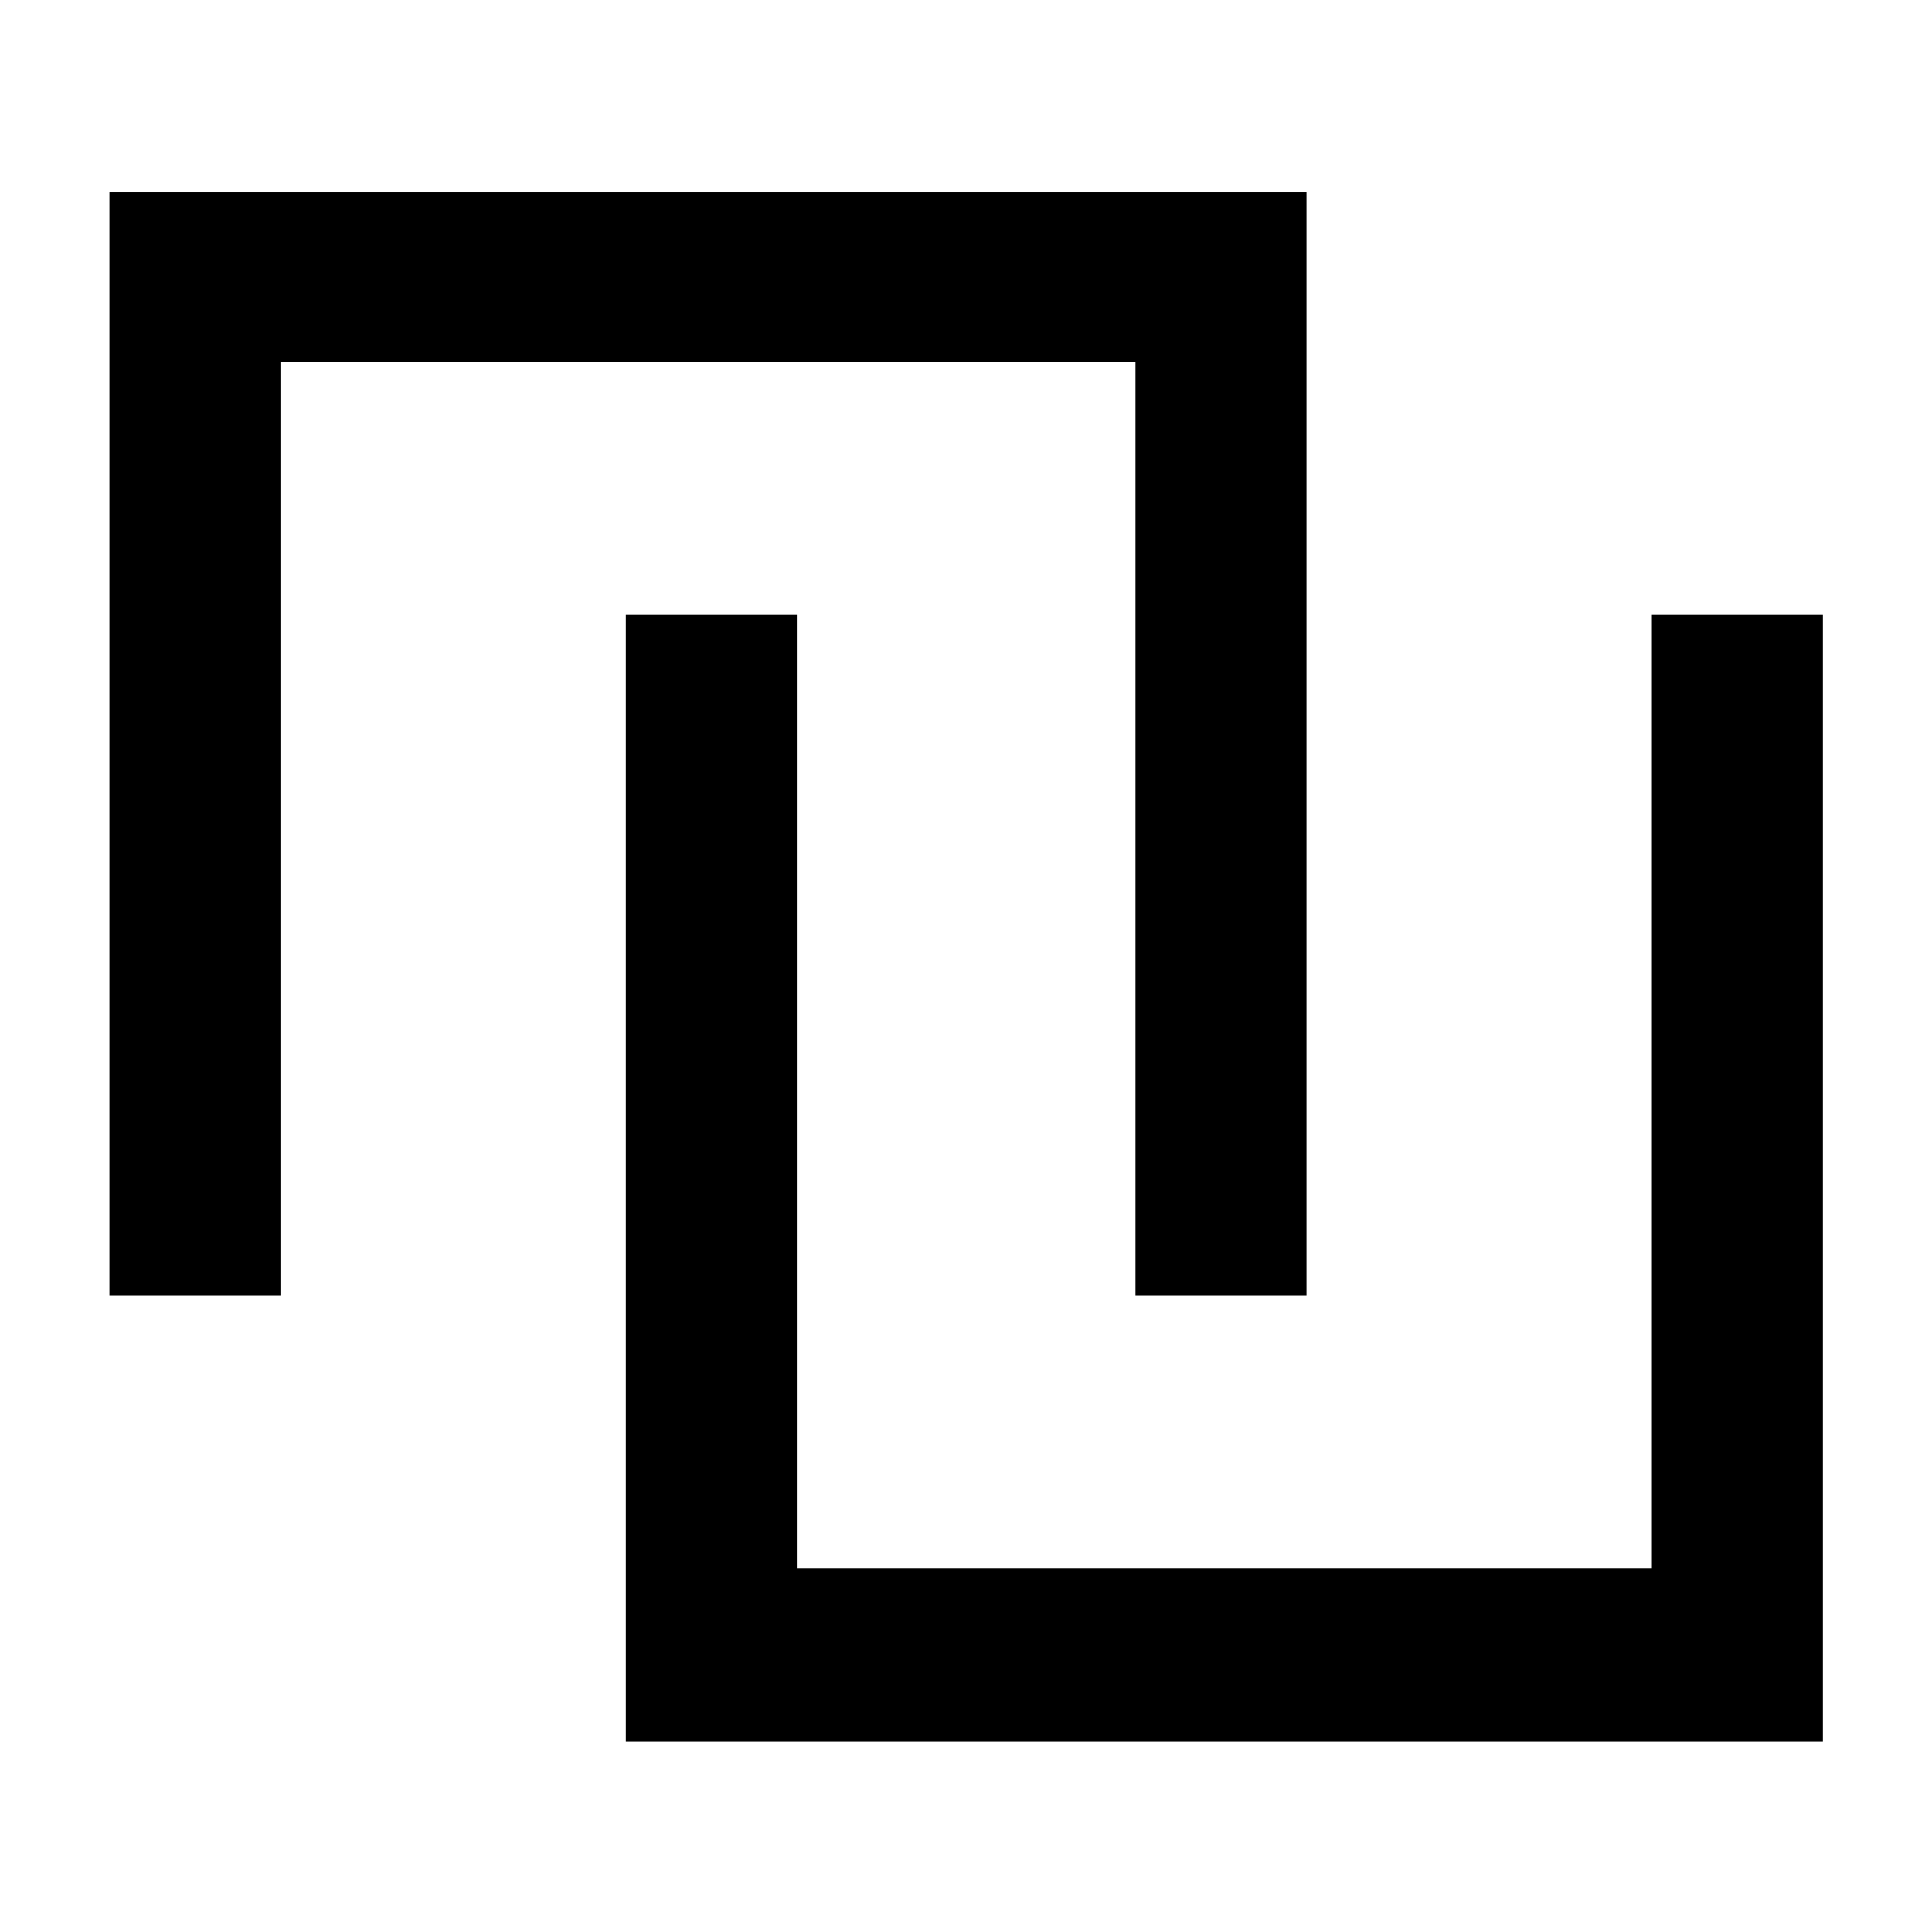 <?xml version="1.0" encoding="UTF-8"?>
<svg xmlns="http://www.w3.org/2000/svg" width="512" height="512" viewBox="0 0 512 512" fill="none">
  <path fill-rule="evenodd" clip-rule="evenodd" d="M29 51H346.236V343.354H300.916V95.978H74.319V343.354H29V51Z" fill="black"></path>
  <path fill-rule="evenodd" clip-rule="evenodd" d="M483.087 461.531L165.852 461.531L165.852 162.957L211.171 162.957L211.171 415.597L437.768 415.597L437.768 162.957L483.087 162.957L483.087 461.531Z" fill="black"></path>
</svg>
